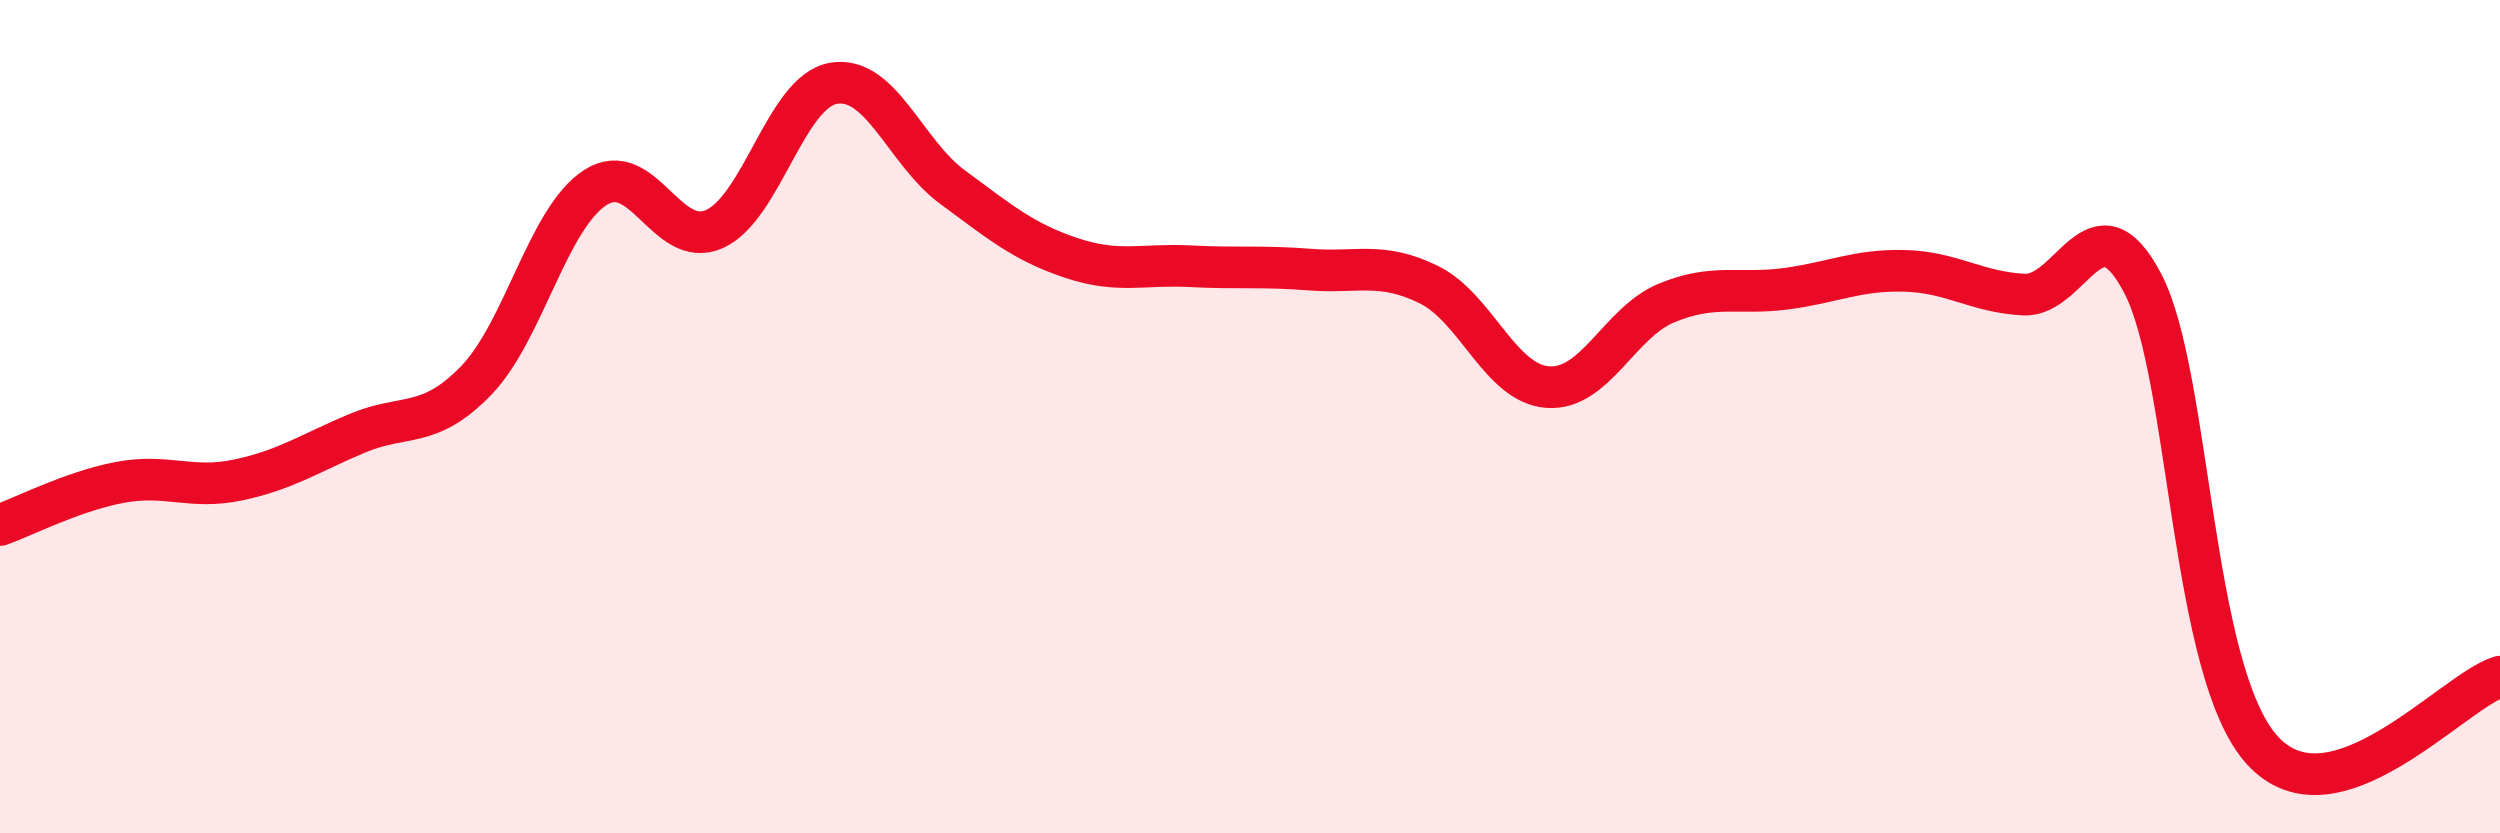 
    <svg width="60" height="20" viewBox="0 0 60 20" xmlns="http://www.w3.org/2000/svg">
      <path
        d="M 0,12.6 C 0.57,12.4 1.72,11.8 2.86,11.58 C 4,11.36 4.57,11.76 5.71,11.52 C 6.85,11.28 7.43,10.88 8.57,10.4 C 9.71,9.92 10.29,10.31 11.43,9.13 C 12.57,7.95 13.15,5.23 14.29,4.5 C 15.43,3.77 16,6 17.14,5.5 C 18.28,5 18.86,2.2 20,2 C 21.14,1.8 21.72,3.65 22.86,4.49 C 24,5.33 24.57,5.81 25.71,6.19 C 26.85,6.57 27.43,6.33 28.57,6.39 C 29.71,6.45 30.29,6.38 31.43,6.47 C 32.57,6.56 33.15,6.27 34.29,6.83 C 35.43,7.39 36,9.2 37.14,9.29 C 38.28,9.38 38.86,7.74 40,7.27 C 41.14,6.8 41.72,7.08 42.86,6.93 C 44,6.78 44.57,6.47 45.71,6.5 C 46.85,6.53 47.43,7.01 48.57,7.07 C 49.71,7.13 50.29,4.62 51.43,6.81 C 52.57,9 52.58,16.11 54.29,18 C 56,19.89 58.86,16.59 60,16.24L60 20L0 20Z"
        fill="#EB0A25"
        opacity="0.1"
        stroke-linecap="round"
        stroke-linejoin="round"
      />
      <path
        d="M 0,12.6 C 0.57,12.4 1.72,11.8 2.86,11.58 C 4,11.36 4.57,11.76 5.71,11.52 C 6.85,11.28 7.43,10.88 8.57,10.4 C 9.71,9.92 10.29,10.31 11.43,9.13 C 12.57,7.95 13.15,5.23 14.29,4.5 C 15.43,3.77 16,6 17.14,5.5 C 18.28,5 18.86,2.2 20,2 C 21.14,1.8 21.72,3.65 22.86,4.49 C 24,5.33 24.57,5.81 25.71,6.19 C 26.85,6.57 27.43,6.33 28.57,6.39 C 29.71,6.45 30.29,6.38 31.43,6.47 C 32.57,6.56 33.15,6.27 34.29,6.83 C 35.43,7.39 36,9.2 37.14,9.29 C 38.28,9.38 38.86,7.74 40,7.27 C 41.14,6.8 41.72,7.08 42.86,6.93 C 44,6.78 44.57,6.47 45.71,6.5 C 46.85,6.53 47.43,7.01 48.57,7.07 C 49.71,7.13 50.29,4.62 51.43,6.81 C 52.57,9 52.58,16.11 54.29,18 C 56,19.89 58.86,16.59 60,16.24"
        stroke="#EB0A25"
        stroke-width="1"
        fill="none"
        stroke-linecap="round"
        stroke-linejoin="round"
      />
    </svg>
  